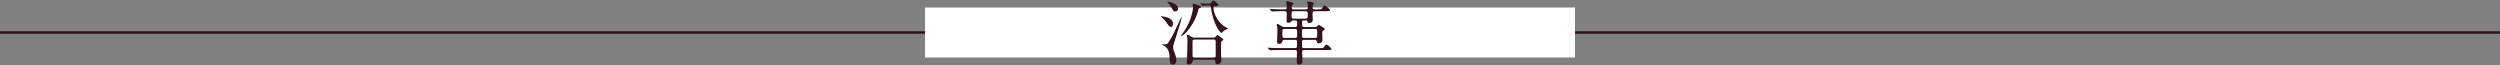 <?xml version="1.0" encoding="utf-8"?>
<!-- Generator: Adobe Illustrator 16.0.4, SVG Export Plug-In . SVG Version: 6.00 Build 0)  -->
<!DOCTYPE svg PUBLIC "-//W3C//DTD SVG 1.1 Tiny//EN" "http://www.w3.org/Graphics/SVG/1.1/DTD/svg11-tiny.dtd">
<svg version="1.1" baseProfile="tiny" id="レイヤー_1"
	 xmlns="http://www.w3.org/2000/svg" xmlns:xlink="http://www.w3.org/1999/xlink" x="0px" y="0px" width="1000px" height="26px"
	 viewBox="0 0 1000 26" xml:space="preserve">
<rect x="0" y="0" width="1000" height="26" fill="#808080" stroke="none"/>
<line fill="none" stroke="#32131E" stroke-miterlimit="10" x1="0" y1="13" x2="1000" y2="13"/>
<rect x="370" y="3" fill="#FFFFFF" width="260" height="20"/>
<g>
	<path fill="#32131E" d="M464.574,6.504c0.112,0,1.848,0.196,2.912,0.7c1.484,0.699,1.708,1.623,1.708,2.296
		c0,1.176-0.7,1.26-0.896,1.26c-0.504,0-0.616-0.168-1.596-1.596c-0.616-0.925-1.512-1.904-1.988-2.24
		c-0.056-0.056-0.336-0.224-0.308-0.336C464.406,6.533,464.49,6.504,464.574,6.504z M464.938,17.789c1.96,0,2.072-0.197,2.716-1.232
		c1.512-2.465,1.82-3.136,4.592-9.128c0.168-0.364,0.252-0.532,0.364-0.532c0.056,0,0.084,0.112,0.084,0.141
		c0,0.56-2.688,8.989-3.136,10.36c-0.252,0.812-0.308,1.148-0.308,1.512c0,0.701,0.196,1.176,0.812,2.828
		c0.168,0.477,0.504,1.568,0.504,2.352c0,0.869-0.504,1.736-1.428,1.736c-1.232,0-1.26-1.148-1.316-2.855
		c-0.056-2.1-0.476-4.088-3.052-5.041C464.714,17.9,464.687,17.789,464.938,17.789z M471.21,3.424c0,0.784-0.56,1.177-1.064,1.177
		c-0.644,0-0.812-0.253-1.708-1.793c-0.336-0.56-0.756-1.203-1.26-1.736c-0.112-0.139-0.252-0.308-0.168-0.42
		C467.039,0.625,471.21,1.185,471.21,3.424z M477.09,1.38c0.056,0,2.044,0.645,2.156,0.672c1.064,0.393,1.176,0.42,1.176,0.729
		c0,0.195-0.084,0.252-0.868,0.615c-0.112,0.057-0.14,0.196-0.168,0.309c-0.728,3.472-3.052,7.392-5.124,9.464
		c-0.588,0.588-1.456,1.205-1.708,1.205c-0.084,0-0.168-0.057-0.168-0.113c0-0.027,1.148-1.567,1.344-1.875
		c2.688-4.031,3.472-8.092,3.472-9.66c0-0.615-0.084-0.924-0.168-1.287C477.034,1.408,477.034,1.38,477.09,1.38z M485.378,15.045
		c0.448,0,0.616-0.029,0.924-0.42c0.42-0.561,0.448-0.617,0.644-0.617s0.28,0.057,1.176,0.729c1.092,0.812,1.204,0.924,1.204,1.148
		c0,0.141-0.196,0.309-0.588,0.561c-0.308,0.195-0.336,0.279-0.336,2.631c0,1.373,0,3.389,0.112,4.537
		c0.028,0.279,0.056,0.504,0.056,0.588c0,1.314-1.372,1.512-1.624,1.512c-0.812,0-0.84-0.617-0.84-1.205
		c0-0.643-0.672-0.643-0.812-0.643h-7.504c-0.644,0-0.672,0.111-0.784,0.699c-0.196,1.176-1.428,1.232-1.624,1.232
		c-0.672,0-0.672-0.533-0.672-0.785c0-0.111,0.112-1.314,0.112-1.482c0.056-1.4,0.168-5.152,0.168-6.525
		c0-0.756,0-1.596-0.112-2.211c-0.028-0.113-0.168-0.617-0.168-0.701c0-0.139,0.196-0.139,0.252-0.139
		c0.28,0,0.784,0.223,1.232,0.504c0.868,0.531,0.952,0.588,1.428,0.588H485.378z M477.818,15.801c-0.448,0-0.812,0.111-0.812,0.867
		v5.572c0,0.869,0.504,0.869,0.812,0.869h7.644c0.476,0,0.812-0.113,0.812-0.869v-5.572c0-0.867-0.504-0.867-0.812-0.867H477.818z
		 M483.558,1.464c0.392,0,0.588-0.027,0.84-0.363c0.644-0.869,0.756-0.953,0.924-0.953c0.224,0,2.044,1.373,2.044,1.82
		c0,0.336-0.252,0.42-1.064,0.477C485.49,2.5,485.378,2.5,485.378,3.06c0,2.688,2.184,6.188,4.536,7.616
		c0.224,0.14,1.344,0.672,1.344,0.7c0,0.056-0.056,0.084-0.168,0.14c-0.7,0.28-1.148,0.532-1.68,0.925
		c-0.14,0.084-0.616,0.728-0.784,0.728c-0.644,0-3.388-3.808-4.172-9.66c-0.168-1.204-0.196-1.315-0.84-1.315h-1.288
		c-0.308,0-0.56,0.027-0.896,0.056c-0.056,0.028-0.336,0.084-0.392,0.084c-0.112,0-0.168-0.056-0.252-0.168l-0.56-0.644
		c-0.112-0.141-0.112-0.141-0.112-0.197c0-0.055,0.084-0.055,0.112-0.055c0.056,0,1.736,0.195,2.044,0.195H483.558z"/>
	<path fill="#32131E" d="M522.029,15.941c-0.727,0-1.23,0-1.23,0.783c0,1.035,0,1.791,0.055,2.072
		c0.113,0.447,0.336,0.447,1.26,0.447h5.713c1.203,0,1.455,0,1.791-0.477c0.588-0.867,0.645-0.951,0.953-0.951
		c0.477,0,2.016,1.428,2.016,1.793c0,0.391-0.561,0.391-1.484,0.391h-8.988c-0.867,0-1.26,0-1.26,0.785
		c0,0.588,0.141,3.443,0.141,3.668c0,1.062-0.812,1.398-1.26,1.398c-1.037,0-1.037-1.035-1.037-1.428
		c0-0.588,0.084-3.08,0.084-3.584c0-0.84-0.391-0.84-1.26-0.84h-5.375c-2.465,0-3.277,0.057-3.529,0.057
		c-0.111,0.027-0.531,0.084-0.615,0.084s-0.141-0.084-0.225-0.195l-0.559-0.645c-0.113-0.111-0.113-0.141-0.113-0.168
		c0-0.057,0.029-0.084,0.084-0.084c0.197,0,1.064,0.111,1.26,0.111c1.373,0.084,2.521,0.084,3.836,0.084h5.236
		c1.037,0,1.289,0,1.289-1.092v-1.568c0-0.643-0.449-0.643-1.064-0.643h-3.611c-0.756,0-1.037,0-1.148,0.447
		c-0.141,0.561-0.279,1.176-1.512,1.176c-0.588,0-0.645-0.531-0.645-0.924c0-0.645,0.141-3.444,0.141-4.004
		c0-0.98-0.084-1.68-0.141-2.128c-0.027-0.112-0.141-0.588-0.141-0.7c0-0.168,0.113-0.252,0.252-0.252
		c0.225,0,0.281,0.028,1.85,1.008c0.42,0.252,0.672,0.252,1.26,0.252h3.779c0.729,0,1.035-0.056,1.035-0.924
		c0-1.539,0-1.707-0.783-1.707h-0.756c-0.504,0-0.531,0.027-0.729,0.363c-0.336,0.588-1.287,0.588-1.4,0.588
		c-0.223,0-0.559,0-0.559-0.924c0-0.477,0.055-2.576,0.055-2.996c0-0.729-0.504-0.729-1.146-0.729h-1.262
		c-1.875,0-2.826,0.084-2.855,0.084c-0.111,0-0.504,0.057-0.588,0.057c-0.111,0-0.168-0.057-0.252-0.168l-0.561-0.645
		c-0.084-0.084-0.111-0.14-0.111-0.195c0-0.057,0.057-0.057,0.111-0.057c0.168,0,0.869,0.084,1.01,0.084
		c1.455,0.084,2.52,0.112,3.387,0.112h1.148c0.615,0,1.148,0,1.148-0.728c0-0.309-0.225-2.1-0.225-2.269
		c0-0.224,0.057-0.252,0.309-0.252c0.279,0,2.604,0.364,2.604,0.979c0,0.168-0.588,0.673-0.645,0.785
		c-0.111,0.224-0.139,0.504-0.139,0.699c0,0.784,0.475,0.784,1.092,0.784h4.34c0.756,0,1.092-0.028,1.092-0.979
		c0-0.812,0-0.896-0.141-1.289c-0.027-0.111-0.195-0.644-0.195-0.699c0-0.168,0.252-0.168,0.363-0.168
		c0.504,0,2.492,0.363,2.492,0.756c0,0.111-0.42,0.447-0.504,0.532c-0.141,0.196-0.141,0.28-0.141,1.092
		c0,0.756,0.504,0.756,1.064,0.756h0.98c1.203,0,1.484,0,1.791-0.476c0.617-0.952,0.672-1.036,0.953-1.036
		c0.531,0,2.211,1.512,2.211,1.848c0,0.392-0.559,0.392-1.482,0.392h-4.396c-1.064,0-1.148,0.141-1.148,1.261
		c0,0.336,0.111,1.764,0.111,2.044c0,0.336,0,1.428-1.512,1.428c-0.393,0-0.561-0.252-0.588-0.531
		c-0.084-0.477-0.195-0.504-0.756-0.504h-0.588c-0.645,0-0.84,0-0.84,0.811c0,1.652,0,1.82,1.176,1.82h3.641
		c0.475,0,0.783,0.028,1.119-0.224c0.141-0.084,0.617-0.616,0.756-0.616c0.168,0,0.309,0.084,1.596,0.896
		c0.588,0.392,0.785,0.504,0.785,0.812c0,0.307-0.365,0.504-0.617,0.615c-0.363,0.195-0.391,0.309-0.391,0.645
		c0,0.504,0.084,2.715,0.084,3.165c0,0.811-0.729,1.23-1.457,1.23c-0.672,0-0.729-0.307-0.812-0.84
		c-0.111-0.559-0.504-0.559-1.146-0.559H522.029z M517.773,15.184c0.672,0,1.092,0,1.092-0.924c0-0.335,0-2.016-0.055-2.211
		c-0.113-0.477-0.561-0.477-1.037-0.477h-3.752c-0.727,0-1.062,0-1.062,0.98v1.653c0,0.979,0.336,0.979,1.062,0.979H517.773z
		 M517.746,4.488c-1.119,0-1.119,0.141-1.119,1.484c0,1.316,0,1.484,1.119,1.484h4.312c1.035,0,1.035-0.168,1.035-1.512
		c0-1.26,0-1.457-1.035-1.457H517.746z M522.002,11.572c-0.645,0-0.84,0-1.035,0.168c-0.197,0.197-0.197,0.365-0.197,1.736
		c0,1.68,0,1.708,1.232,1.708h3.725c0.588,0,0.727,0,0.924-0.168c0.195-0.195,0.223-0.195,0.223-1.819c0-1.541,0-1.625-1.146-1.625
		H522.002z"/>
</g>
</svg>
